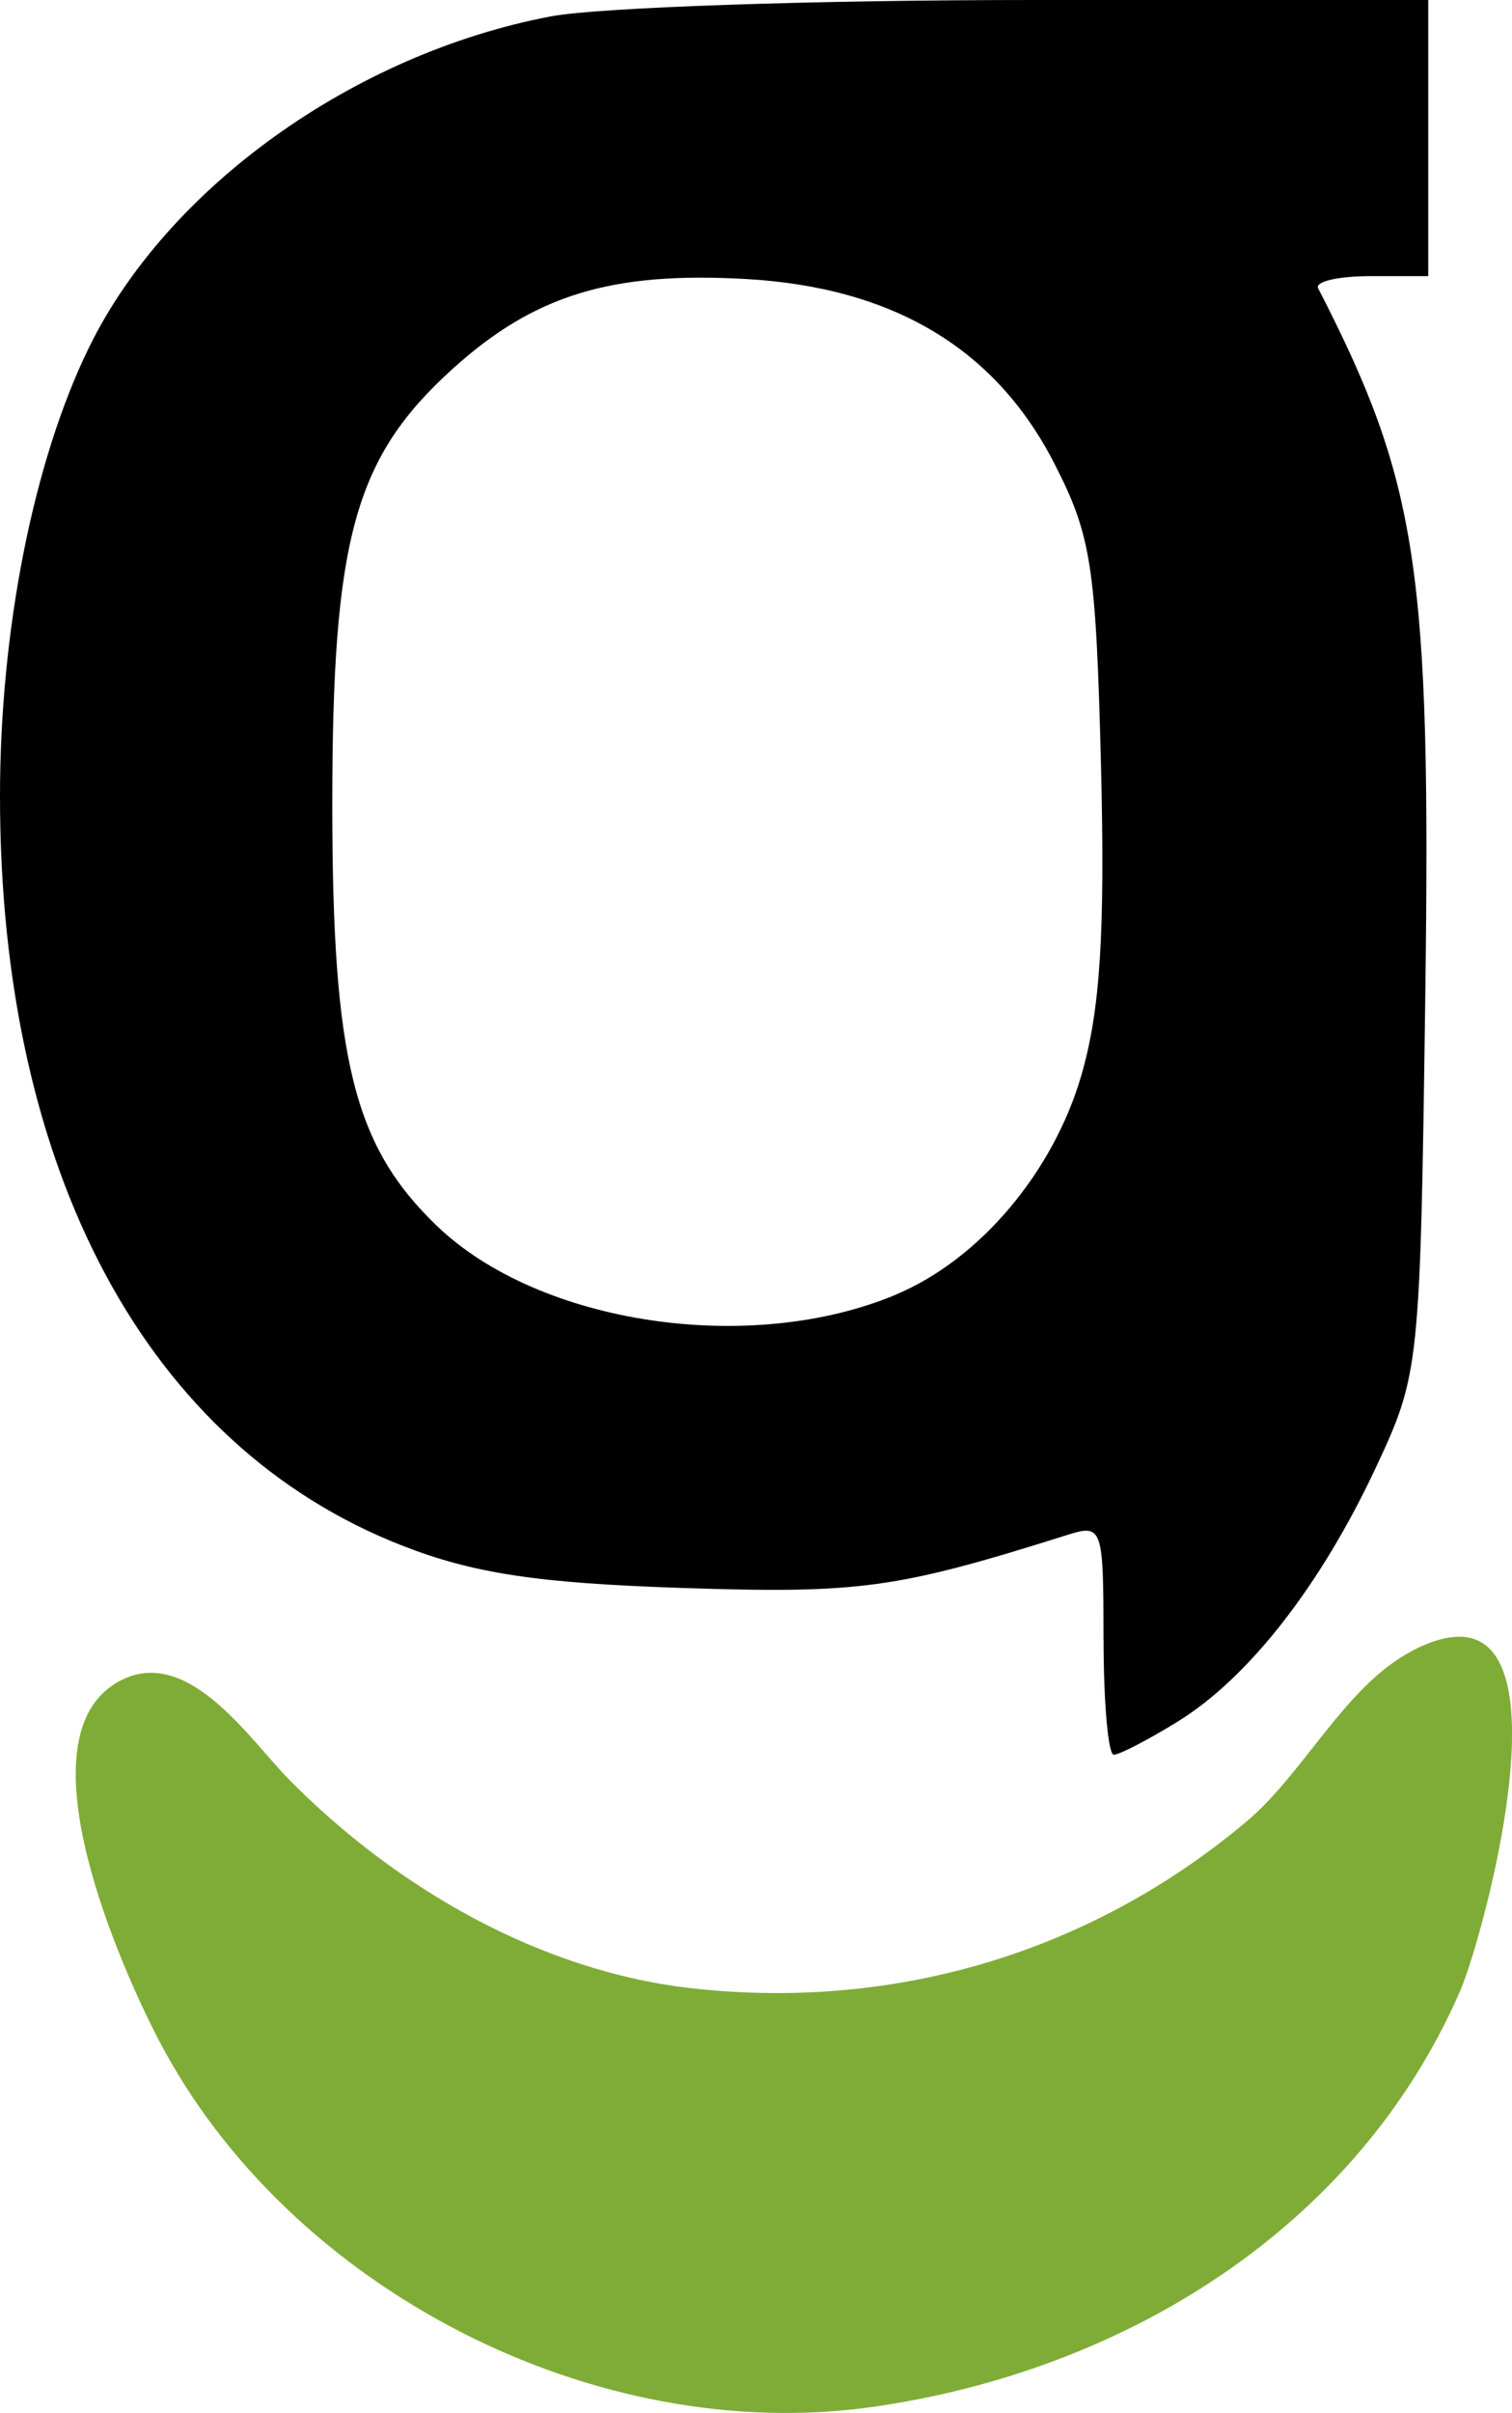 <?xml version="1.0" encoding="UTF-8" standalone="no"?>
<!-- Created with Inkscape (http://www.inkscape.org/) -->

<svg
   width="16.426mm"
   height="26.197mm"
   viewBox="0 0 16.426 26.197"
   version="1.1"
   id="svg1"
   xml:space="preserve"
   inkscape:version="1.4.2 (ebf0e940, 2025-05-08)"
   sodipodi:docname="green-banana.svg"
   xmlns:inkscape="http://www.inkscape.org/namespaces/inkscape"
   xmlns:sodipodi="http://sodipodi.sourceforge.net/DTD/sodipodi-0.dtd"
   xmlns="http://www.w3.org/2000/svg"
   xmlns:svg="http://www.w3.org/2000/svg"><sodipodi:namedview
     id="namedview1"
     pagecolor="#ffffff"
     bordercolor="#666666"
     borderopacity="1.0"
     inkscape:showpageshadow="2"
     inkscape:pageopacity="0.0"
     inkscape:pagecheckerboard="0"
     inkscape:deskcolor="#d1d1d1"
     inkscape:document-units="mm"
     inkscape:zoom="0.91259581"
     inkscape:cx="46.570453"
     inkscape:cy="-118.89163"
     inkscape:window-width="1032"
     inkscape:window-height="1200"
     inkscape:window-x="2948"
     inkscape:window-y="44"
     inkscape:window-maximized="0"
     inkscape:current-layer="layer1" /><defs
     id="defs1" /><g
     inkscape:label="Layer 1"
     inkscape:groupmode="layer"
     id="layer1"
     transform="translate(-11.457,-260.587)"><g
       id="g2"
       transform="translate(-75.838,127.331)"><path
         style="fill:#000000"
         d="m 99.283,151.051 c 0,-1.221 -0.011,-1.252 -0.397,-1.13 -1.854,0.584 -2.251,0.638 -4.189,0.574 -1.563,-0.052 -2.259,-0.157 -3.034,-0.46 -2.771,-1.083 -4.368,-4.057 -4.368,-8.135 0,-1.805 0.364,-3.64 0.966,-4.87 0.85,-1.738 2.877,-3.19 5.018,-3.596 0.515,-0.098 2.871,-0.178 5.235,-0.178 h 4.297 v 1.499 1.499 h -0.632 c -0.348,0 -0.601,0.059 -0.564,0.132 1.084,2.105 1.227,3.049 1.164,7.679 -0.055,4.038 -0.062,4.11 -0.538,5.125 -0.598,1.277 -1.379,2.278 -2.147,2.753 -0.323,0.2 -0.638,0.363 -0.699,0.363 -0.061,0 -0.111,-0.565 -0.111,-1.255 z m -2.25,-3.743 c 0.904,-0.38 1.703,-1.325 2.009,-2.376 0.206,-0.708 0.259,-1.548 0.214,-3.36 -0.055,-2.179 -0.105,-2.503 -0.511,-3.292 -0.64,-1.243 -1.75,-1.905 -3.349,-1.995 -1.459,-0.082 -2.296,0.173 -3.181,0.973 -1.067,0.964 -1.31,1.841 -1.31,4.73 0,2.775 0.233,3.711 1.14,4.58 1.114,1.067 3.403,1.407 4.988,0.741 z"
         id="path1" /><path
         style="fill:#7fac36;stroke:none"
         d="m 102.634,151.18 c -0.721,0.375 -1.171,1.324 -1.796,1.85 -1.687,1.418 -3.803,2.051 -5.995,1.815 -1.669,-0.179 -3.241,-1.09 -4.403,-2.265 -0.442,-0.447 -1.132,-1.514 -1.891,-1.048 -1.038,0.637 0.073,3.11 0.471,3.872 1.407,2.699 4.737,4.415 7.764,3.981 2.714,-0.389 5.245,-1.928 6.372,-4.511 0.266,-0.61 1.378,-4.683 -0.521,-3.696 z"
         id="path2" /></g></g></svg>
